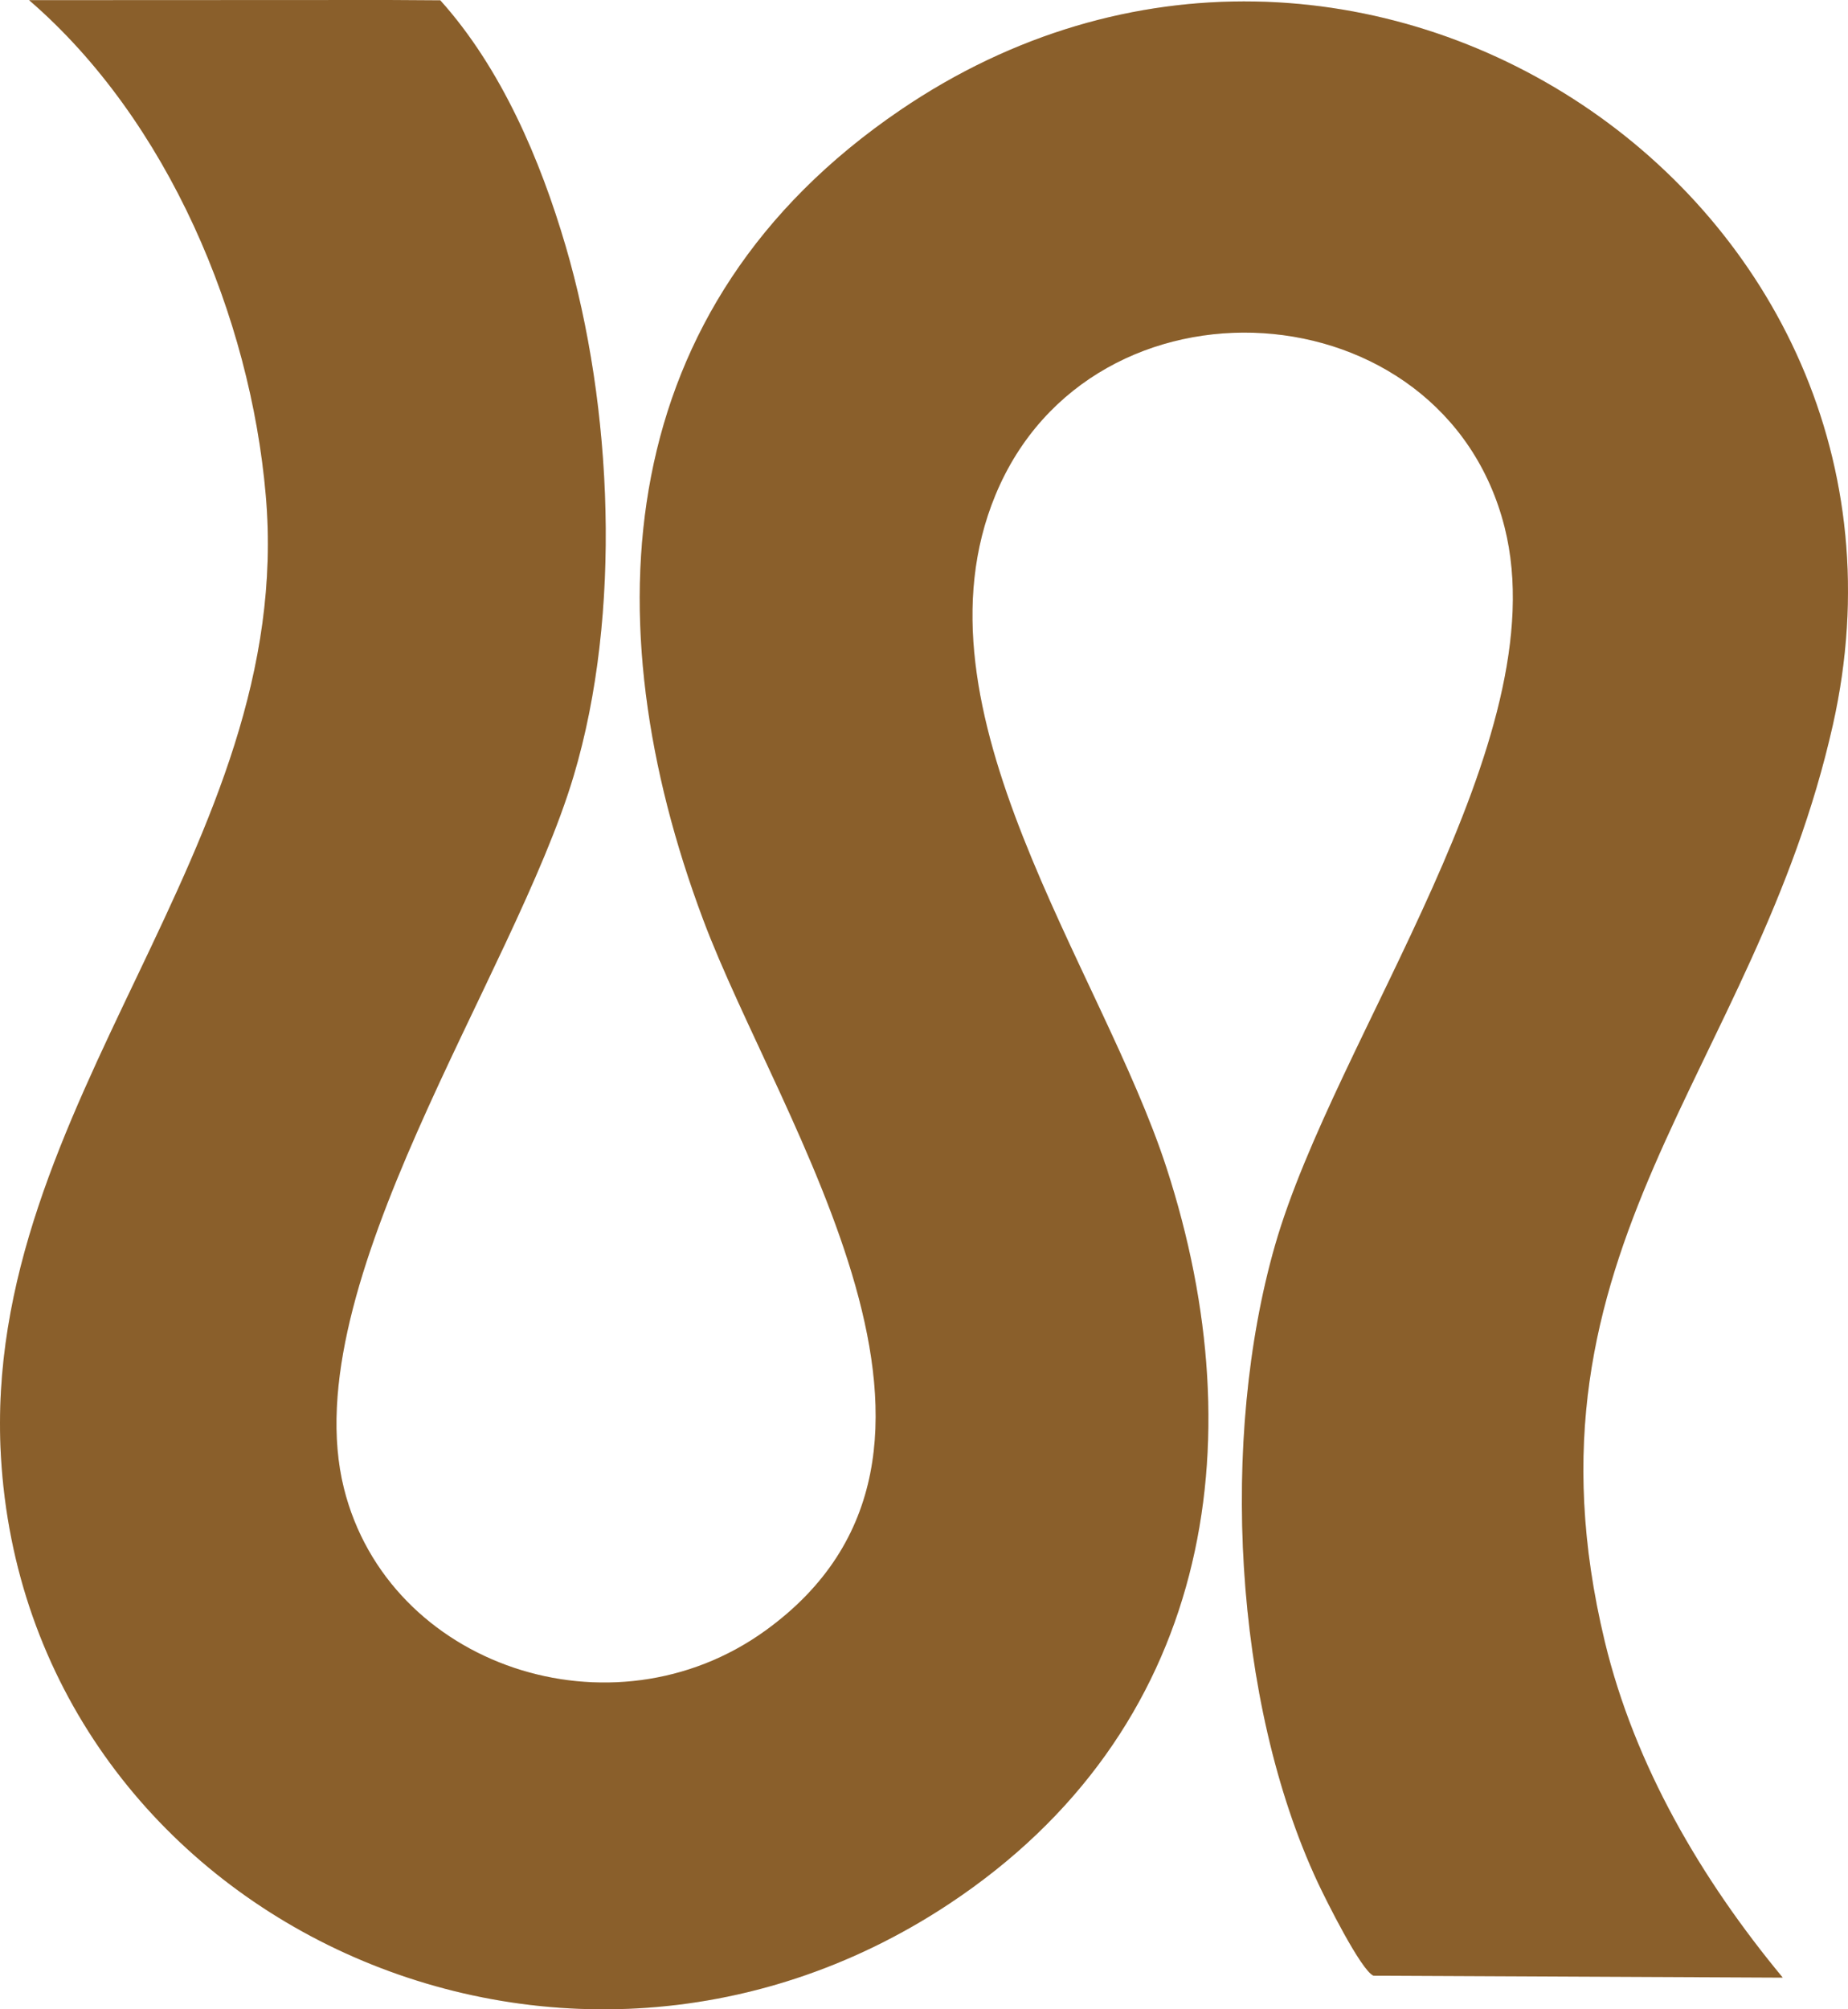 <svg width="23" height="25" viewBox="0 0 23 25" fill="none" xmlns="http://www.w3.org/2000/svg">
<path d="M22.188 24.606L17.094 24.582C16.938 24.516 16.496 23.626 16.402 23.425C15.347 21.171 15.182 17.887 15.869 15.494C16.615 12.898 19.392 9.21 18.727 6.563C17.969 3.548 13.587 3.268 12.39 6.157C11.277 8.842 13.707 12.03 14.52 14.536C15.638 17.981 15.048 21.544 11.815 23.687C6.906 26.939 0.329 23.803 0.011 18.109C-0.233 13.732 3.688 10.547 3.308 6.165C3.117 3.95 2.097 1.499 0.362 0.002L4.834 -2.11922e-05L5.48 0.004C6.241 0.851 6.726 1.992 7.04 3.062C7.627 5.064 7.741 7.639 7.14 9.653C6.395 12.152 3.653 15.995 4.28 18.517C4.832 20.734 7.62 21.664 9.525 20.289C12.586 18.08 9.712 14.005 8.751 11.441C7.352 7.709 7.607 3.818 11.203 1.371C16.881 -2.492 24.276 2.493 22.812 9.018C21.839 13.352 18.796 15.532 19.973 20.425C20.344 21.964 21.171 23.379 22.188 24.606Z" fill="#AD7736"/>
<path d="M22.188 24.606L17.094 24.582C16.938 24.516 16.496 23.626 16.402 23.425C15.347 21.171 15.182 17.887 15.869 15.494C16.615 12.898 19.392 9.21 18.727 6.563C17.969 3.548 13.587 3.268 12.39 6.157C11.277 8.842 13.707 12.03 14.52 14.536C15.638 17.981 15.048 21.544 11.815 23.687C6.906 26.939 0.329 23.803 0.011 18.109C-0.233 13.732 3.688 10.547 3.308 6.165C3.117 3.95 2.097 1.499 0.362 0.002L4.834 -2.11922e-05L5.48 0.004C6.241 0.851 6.726 1.992 7.04 3.062C7.627 5.064 7.741 7.639 7.14 9.653C6.395 12.152 3.653 15.995 4.28 18.517C4.832 20.734 7.62 21.664 9.525 20.289C12.586 18.08 9.712 14.005 8.751 11.441C7.352 7.709 7.607 3.818 11.203 1.371C16.881 -2.492 24.276 2.493 22.812 9.018C21.839 13.352 18.796 15.532 19.973 20.425C20.344 21.964 21.171 23.379 22.188 24.606Z" fill="black" fill-opacity="0.2"/>
</svg>
